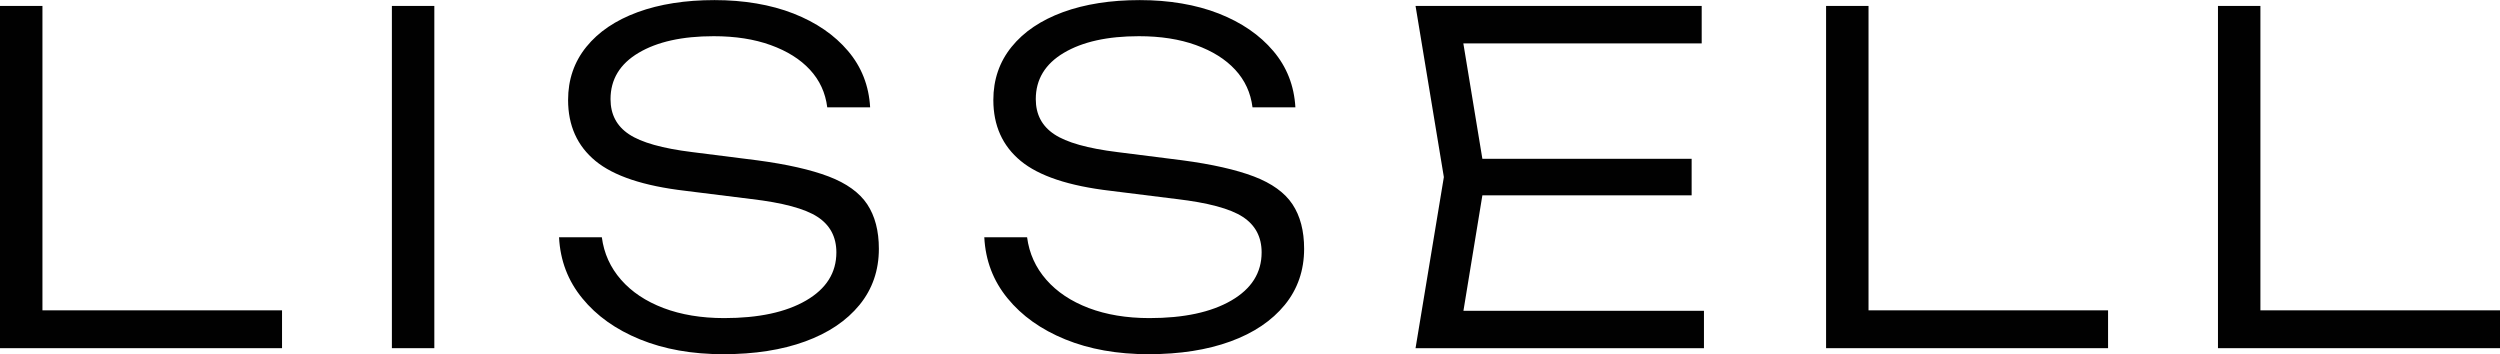 <svg viewBox="0 0 509.52 72.17" xmlns="http://www.w3.org/2000/svg" id="Calque_1"><defs><style>.cls-1{fill:#010101;}</style></defs><polygon points="57.48 63.25 57.48 70.96 0 70.96 0 1.21 8.65 1.21 8.65 63.25 57.48 63.25" class="cls-1"></polygon><path d="M79.87,1.21h8.65v69.75h-8.65V1.21Z" class="cls-1"></path><path d="M113.92,48.36h8.74c.43,3.29,1.74,6.17,3.91,8.65,2.17,2.48,5.05,4.4,8.65,5.77,3.59,1.36,7.72,2.05,12.37,2.05,7.01,0,12.57-1.19,16.69-3.58,4.12-2.39,6.18-5.66,6.18-9.81,0-3.16-1.29-5.58-3.86-7.25-2.57-1.67-7.08-2.88-13.53-3.63l-13.39-1.67c-8.5-.99-14.6-3.02-18.32-6.09-3.72-3.07-5.58-7.21-5.58-12.42,0-4.15,1.24-7.77,3.72-10.83,2.48-3.07,5.97-5.42,10.46-7.07,4.49-1.64,9.72-2.46,15.67-2.46s11.44.92,16.09,2.74c4.65,1.83,8.35,4.37,11.11,7.63,2.76,3.25,4.26,7.08,4.51,11.49h-8.74c-.37-2.98-1.55-5.53-3.53-7.67-1.98-2.14-4.65-3.81-8-5.02-3.35-1.21-7.22-1.81-11.62-1.81-6.39,0-11.49,1.13-15.3,3.39-3.81,2.26-5.72,5.41-5.72,9.44,0,3.1,1.25,5.49,3.77,7.16,2.51,1.67,6.8,2.88,12.88,3.63l13.21,1.67c6.08.81,10.94,1.91,14.6,3.3,3.66,1.4,6.28,3.29,7.86,5.67,1.58,2.39,2.37,5.41,2.37,9.07,0,4.4-1.32,8.22-3.95,11.44-2.64,3.22-6.32,5.71-11.07,7.44-4.74,1.73-10.31,2.6-16.69,2.6s-12.04-1.01-16.97-3.02-8.85-4.8-11.76-8.37c-2.92-3.56-4.5-7.7-4.74-12.42Z" class="cls-1"></path><path d="M200.59,48.36h8.74c.43,3.29,1.74,6.17,3.91,8.65,2.17,2.48,5.05,4.4,8.65,5.77,3.59,1.36,7.72,2.05,12.37,2.05,7.01,0,12.57-1.19,16.69-3.58,4.12-2.39,6.18-5.66,6.18-9.81,0-3.16-1.29-5.58-3.86-7.25-2.57-1.67-7.08-2.88-13.53-3.63l-13.39-1.67c-8.5-.99-14.6-3.02-18.32-6.09-3.72-3.07-5.58-7.21-5.58-12.42,0-4.15,1.24-7.77,3.72-10.83,2.48-3.07,5.97-5.42,10.46-7.07,4.49-1.64,9.72-2.46,15.67-2.46s11.44.92,16.09,2.74c4.65,1.83,8.35,4.37,11.11,7.63,2.76,3.25,4.26,7.08,4.51,11.49h-8.74c-.37-2.98-1.55-5.53-3.53-7.67-1.98-2.14-4.65-3.81-8-5.02-3.35-1.21-7.22-1.81-11.62-1.81-6.39,0-11.49,1.13-15.3,3.39-3.81,2.26-5.72,5.41-5.72,9.44,0,3.1,1.25,5.49,3.77,7.16,2.51,1.67,6.8,2.88,12.88,3.63l13.21,1.67c6.08.81,10.94,1.91,14.6,3.3,3.66,1.4,6.28,3.29,7.86,5.67,1.58,2.39,2.37,5.41,2.37,9.07,0,4.4-1.32,8.22-3.95,11.44-2.64,3.22-6.32,5.71-11.07,7.44-4.74,1.73-10.31,2.6-16.69,2.6s-12.04-1.01-16.97-3.02-8.85-4.8-11.76-8.37c-2.92-3.56-4.5-7.7-4.74-12.42Z" class="cls-1"></path><polygon points="347.28 63.34 347.28 70.96 288.5 70.96 294.27 36.09 288.5 1.21 346.82 1.21 346.82 8.84 298.24 8.84 302.12 32.37 344.77 32.37 344.77 39.81 302.12 39.81 298.26 63.34 347.28 63.34" class="cls-1"></polygon><polygon points="429.64 63.25 429.64 70.96 372.17 70.96 372.17 1.21 380.82 1.21 380.82 63.25 429.64 63.25" class="cls-1"></polygon><polygon points="509.52 63.25 509.52 70.96 452.04 70.96 452.04 1.21 460.69 1.21 460.69 63.25 509.52 63.25" class="cls-1"></polygon></svg>